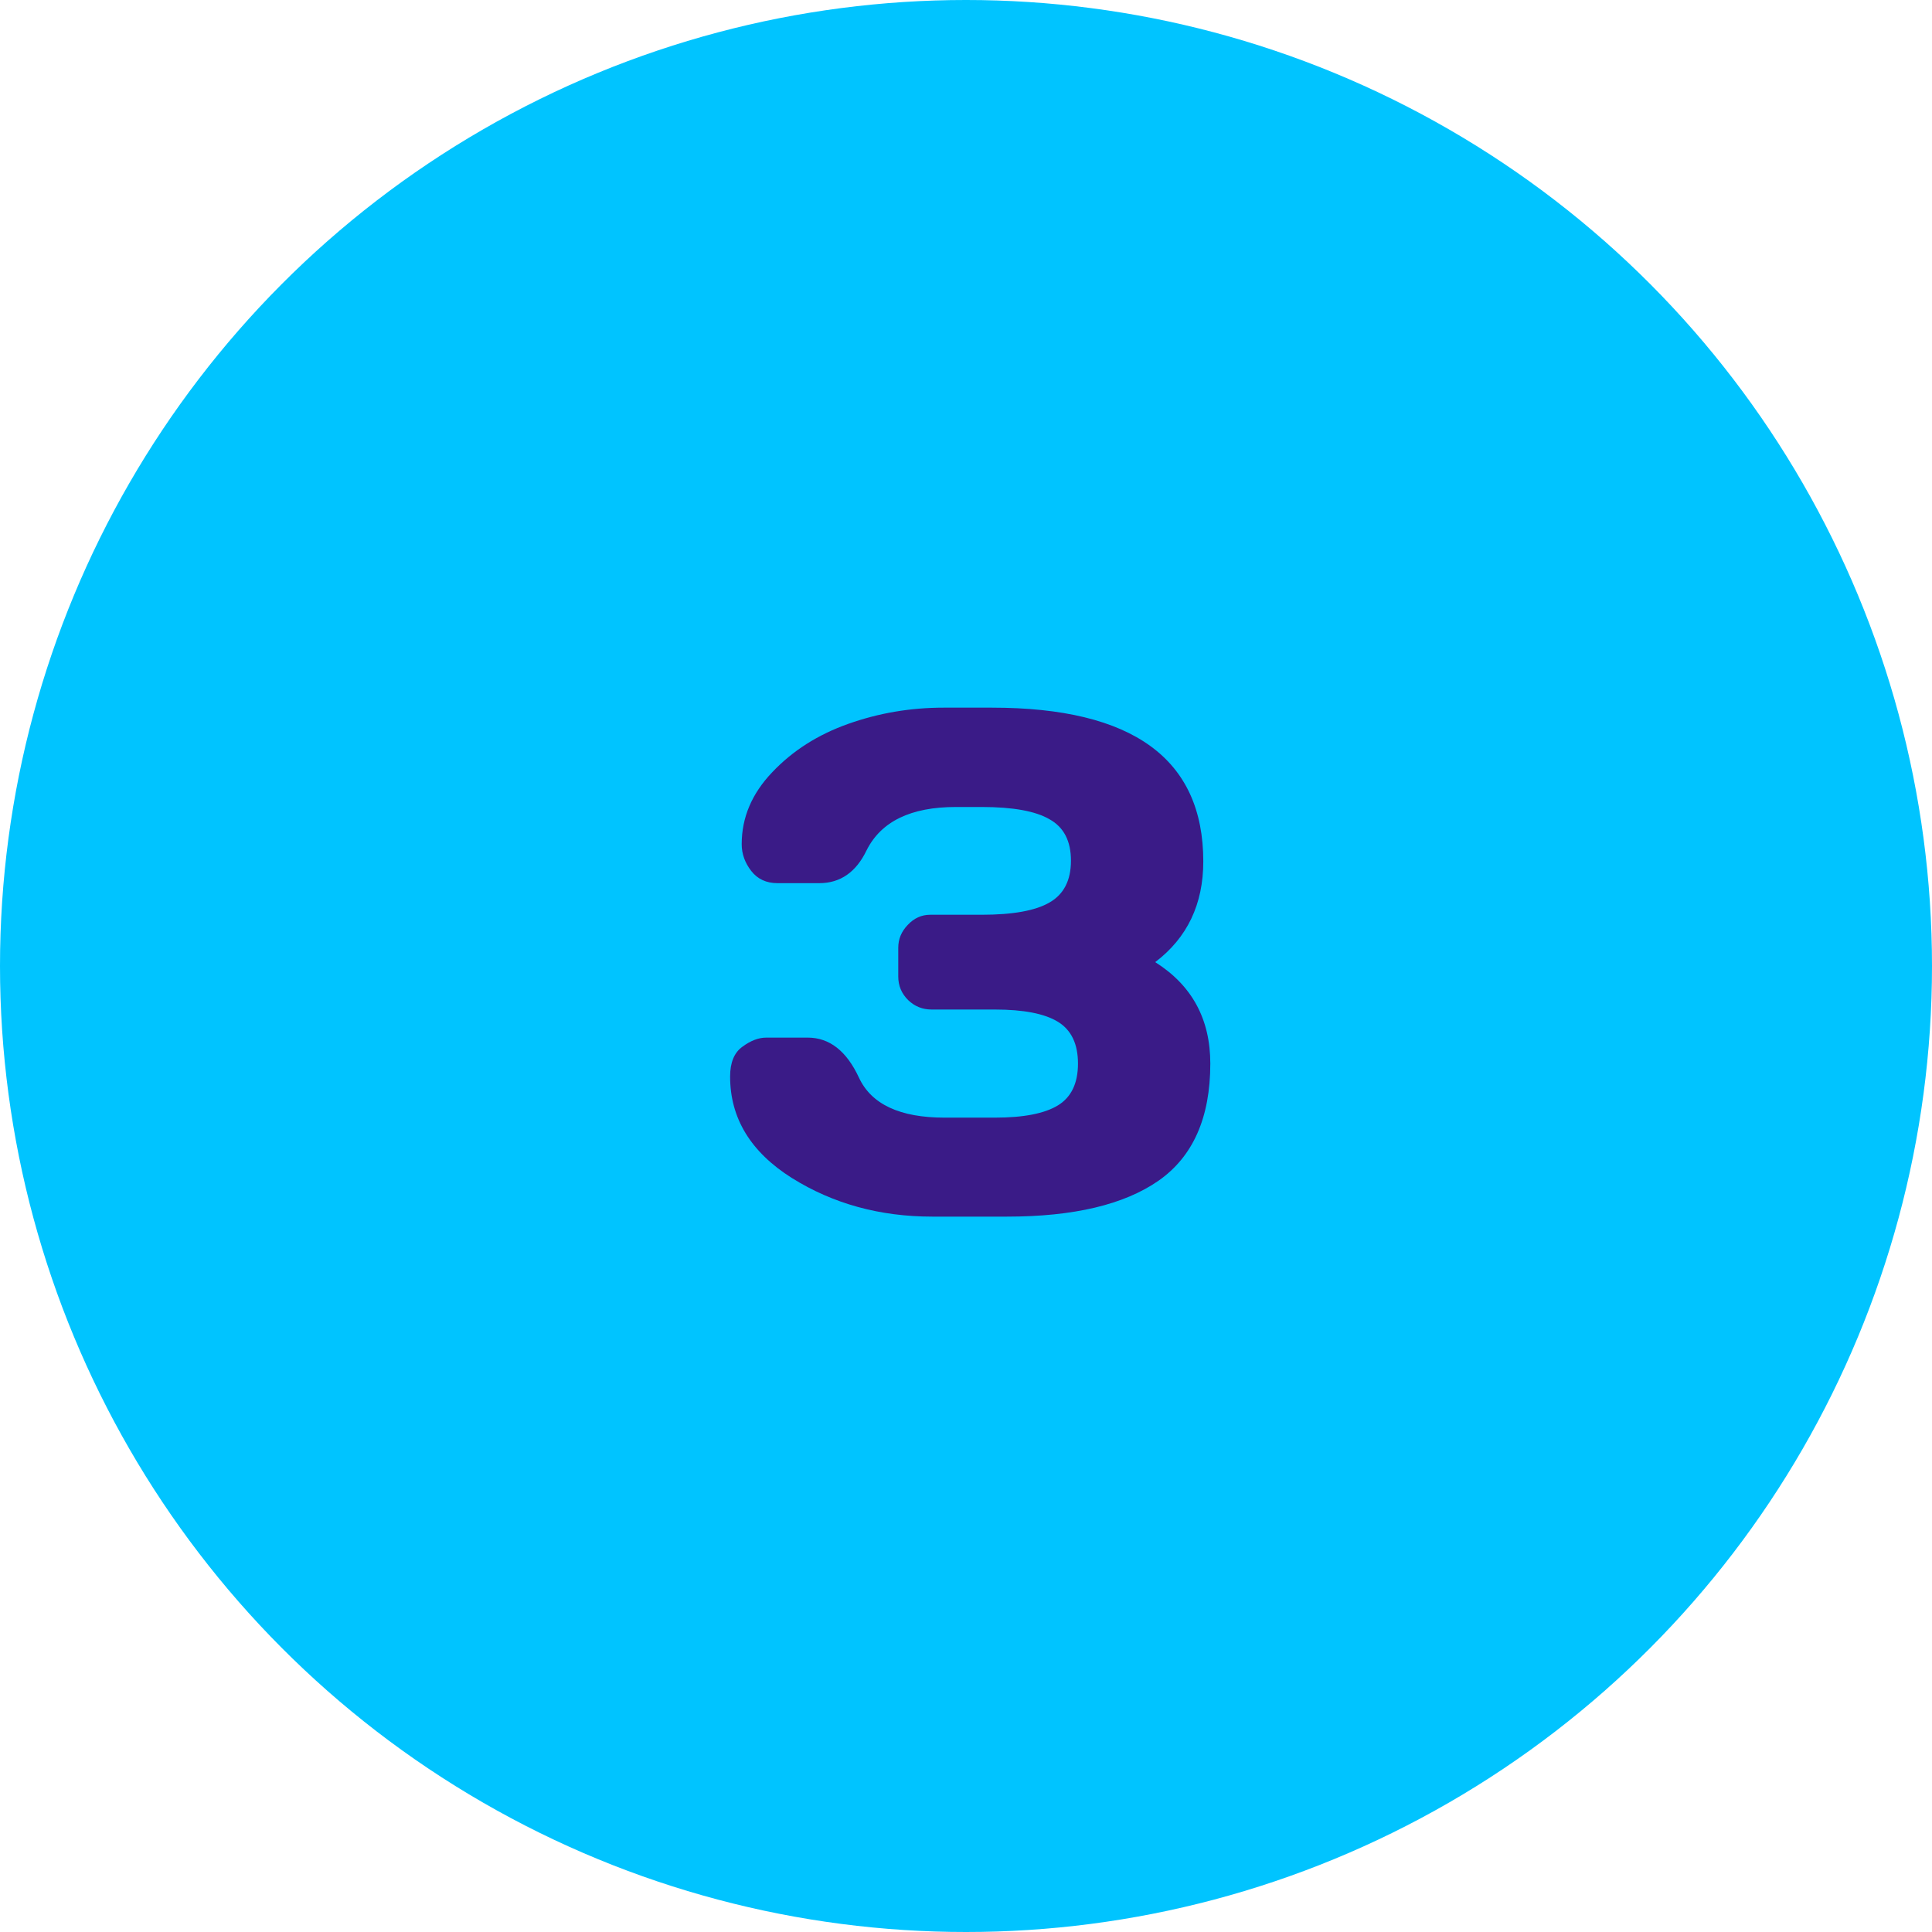 <?xml version="1.0" encoding="UTF-8"?> <svg xmlns="http://www.w3.org/2000/svg" width="172" height="172" viewBox="0 0 172 172" fill="none"><circle cx="86" cy="86" r="86" fill="#00C4FF"></circle><path d="M65 95.844C65 94.594 65.365 93.708 66.094 93.188C66.823 92.646 67.531 92.375 68.219 92.375H71.906C73.844 92.375 75.365 93.562 76.469 95.938C77.573 98.312 80.115 99.5 84.094 99.5H88.562C91.125 99.5 93 99.135 94.188 98.406C95.375 97.677 95.969 96.438 95.969 94.688C95.969 92.938 95.375 91.698 94.188 90.969C93 90.24 91.125 89.875 88.562 89.875H82.938C82.125 89.875 81.427 89.594 80.844 89.031C80.26 88.448 79.969 87.75 79.969 86.938V84.375C79.969 83.604 80.25 82.927 80.812 82.344C81.375 81.74 82.042 81.438 82.812 81.438H87.406C90.177 81.438 92.188 81.073 93.438 80.344C94.708 79.615 95.344 78.375 95.344 76.625C95.344 74.875 94.708 73.646 93.438 72.938C92.188 72.208 90.177 71.844 87.406 71.844H85.094C81.094 71.844 78.448 73.125 77.156 75.688C76.219 77.646 74.812 78.625 72.938 78.625H69.219C68.219 78.625 67.438 78.26 66.875 77.531C66.312 76.802 66.031 76.01 66.031 75.156C66.031 72.781 66.938 70.646 68.75 68.75C70.562 66.833 72.823 65.396 75.531 64.438C78.24 63.479 81.062 63 84 63H88.312C100.854 63 107.125 67.562 107.125 76.688C107.125 80.5 105.698 83.49 102.844 85.656C106.115 87.719 107.75 90.729 107.75 94.688C107.75 99.5 106.208 102.979 103.125 105.125C100.062 107.25 95.573 108.312 89.656 108.312H83C78.333 108.312 74.167 107.167 70.5 104.875C66.833 102.562 65 99.552 65 95.844Z" fill="#3A1B87"></path></svg> 